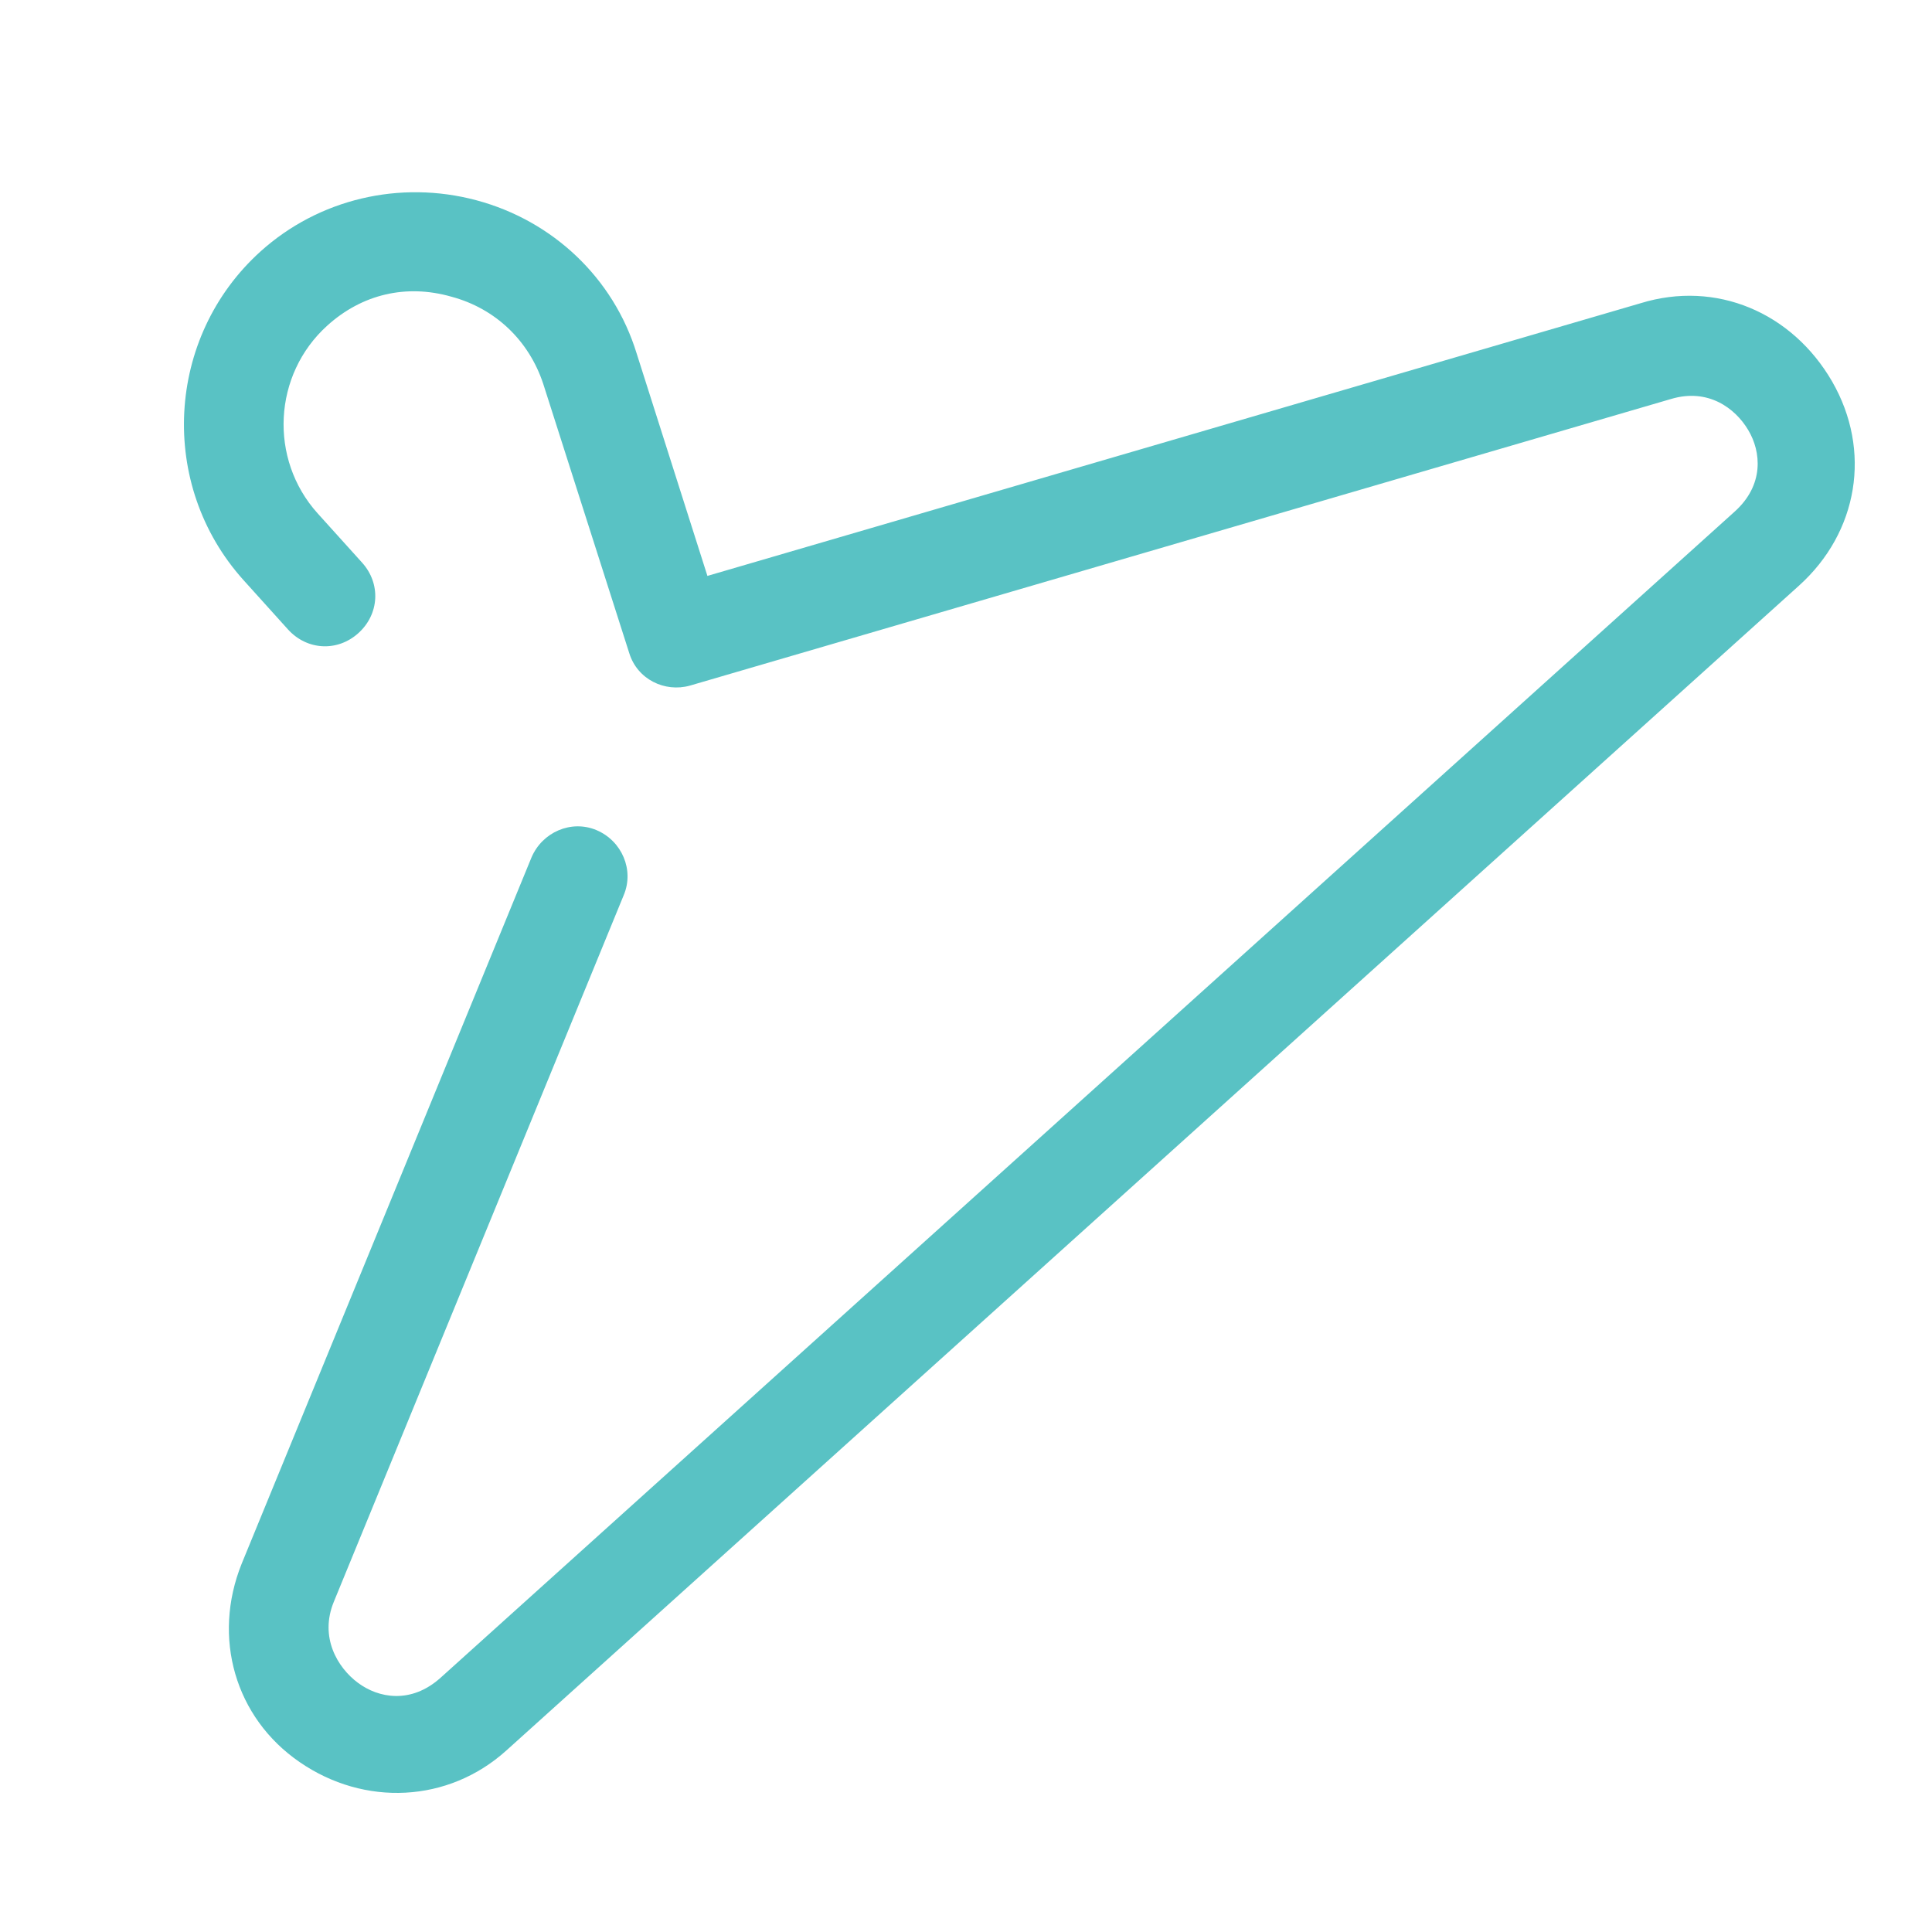 <svg xmlns="http://www.w3.org/2000/svg" xmlns:xlink="http://www.w3.org/1999/xlink" width="60" zoomAndPan="magnify" viewBox="0 0 45 45" height="60" preserveAspectRatio="xMidYMid meet" version="1.0"><defs><g/><clipPath id="9f761c7c69"><path d="M 4 4 L 44 4 L 44 42 L 4 42 Z M 4 4 " clip-rule="nonzero"/></clipPath><clipPath id="fe971b32eb"><path d="M -11.254 21.445 L 24.961 -11.188 L 45.043 11.098 L 8.828 43.73 Z M -11.254 21.445 " clip-rule="nonzero"/></clipPath><clipPath id="0208695260"><path d="M -11.254 21.445 L 24.961 -11.188 L 45.043 11.098 L 8.828 43.73 Z M -11.254 21.445 " clip-rule="nonzero"/></clipPath></defs><g clip-path="url(#9f761c7c69)"><g clip-path="url(#fe971b32eb)"><g clip-path="url(#0208695260)"><path fill="#59c2c4" d="M 7.777 37.305 L 14.527 20.852 C 14.777 20.262 14.484 19.586 13.895 19.336 C 13.305 19.086 12.629 19.383 12.379 19.973 L 5.629 36.422 C 4.938 38.141 5.473 40.008 6.98 41.043 C 8.488 42.082 10.441 41.992 11.793 40.773 L 41.902 13.641 C 43.281 12.398 43.602 10.496 42.672 8.883 C 41.738 7.273 39.969 6.523 38.215 7.062 L 16.477 13.414 L 14.828 8.23 C 14.289 6.477 12.879 5.141 11.094 4.664 C 9.309 4.188 7.422 4.637 6.07 5.855 C 3.855 7.852 3.676 11.297 5.672 13.512 L 6.707 14.66 C 7.148 15.148 7.859 15.188 8.348 14.746 C 8.836 14.305 8.875 13.594 8.434 13.105 L 7.398 11.957 C 6.258 10.691 6.359 8.723 7.625 7.582 C 8.43 6.855 9.457 6.609 10.512 6.91 C 11.539 7.184 12.32 7.934 12.652 8.938 L 14.656 15.211 C 14.844 15.824 15.484 16.133 16.07 15.969 L 38.922 9.293 C 39.785 9.035 40.418 9.508 40.719 10.016 C 41.023 10.523 41.094 11.297 40.402 11.918 L 10.262 39.078 C 9.57 39.699 8.812 39.551 8.336 39.195 C 7.863 38.844 7.434 38.133 7.777 37.305 Z M 7.777 37.305 " fill-opacity="1" fill-rule="nonzero"/></g></g></g><g fill="#59c2c4" fill-opacity="1"><g transform="translate(31.414, 10.599)"><g><path d="M 0.047 -0.062 C 0.047 -0.07 0.039 -0.086 0.031 -0.109 C 0.02 -0.141 0.016 -0.164 0.016 -0.188 C 0.023 -0.176 0.031 -0.172 0.031 -0.172 C 0.039 -0.129 0.062 -0.098 0.094 -0.078 C 0.133 -0.066 0.172 -0.066 0.203 -0.078 C 0.242 -0.086 0.27 -0.109 0.281 -0.141 C 0.301 -0.18 0.305 -0.219 0.297 -0.25 C 0.285 -0.281 0.266 -0.305 0.234 -0.328 L 0 -0.438 C -0.039 -0.457 -0.066 -0.488 -0.078 -0.531 C -0.098 -0.57 -0.098 -0.613 -0.078 -0.656 C -0.066 -0.707 -0.035 -0.742 0.016 -0.766 C 0.035 -0.766 0.07 -0.77 0.125 -0.781 L 0.156 -0.781 L 0.188 -0.656 L 0.172 -0.656 C 0.16 -0.688 0.141 -0.707 0.109 -0.719 C 0.086 -0.738 0.062 -0.742 0.031 -0.734 C 0 -0.723 -0.02 -0.695 -0.031 -0.656 C -0.051 -0.625 -0.055 -0.594 -0.047 -0.562 C -0.035 -0.531 -0.016 -0.516 0.016 -0.516 L 0.266 -0.391 C 0.305 -0.367 0.332 -0.332 0.344 -0.281 C 0.363 -0.238 0.359 -0.191 0.328 -0.141 C 0.305 -0.098 0.27 -0.066 0.219 -0.047 C 0.188 -0.047 0.156 -0.047 0.125 -0.047 C 0.102 -0.047 0.078 -0.051 0.047 -0.062 Z M 0.047 -0.062 "/></g></g></g><g fill="#59c2c4" fill-opacity="1"><g transform="translate(31.867, 10.456)"><g><path d="M 0.469 -0.766 L 0.453 -0.766 C 0.43 -0.754 0.414 -0.738 0.406 -0.719 C 0.406 -0.719 0.41 -0.711 0.422 -0.703 L 0.516 -0.391 C 0.535 -0.328 0.531 -0.266 0.5 -0.203 C 0.469 -0.148 0.41 -0.109 0.328 -0.078 C 0.254 -0.055 0.191 -0.062 0.141 -0.094 C 0.098 -0.125 0.066 -0.164 0.047 -0.219 L -0.047 -0.547 C -0.055 -0.555 -0.066 -0.562 -0.078 -0.562 C -0.086 -0.57 -0.098 -0.578 -0.109 -0.578 L -0.125 -0.578 L 0.047 -0.625 L 0.031 -0.625 C 0.008 -0.625 0 -0.613 0 -0.594 C -0.008 -0.582 -0.008 -0.57 0 -0.562 L 0.094 -0.25 C 0.113 -0.195 0.145 -0.156 0.188 -0.125 C 0.227 -0.102 0.281 -0.102 0.344 -0.125 C 0.406 -0.145 0.445 -0.176 0.469 -0.219 C 0.488 -0.27 0.488 -0.32 0.469 -0.375 L 0.375 -0.688 C 0.363 -0.695 0.352 -0.703 0.344 -0.703 C 0.332 -0.711 0.32 -0.719 0.312 -0.719 Z M 0.469 -0.766 "/></g></g></g><g fill="#59c2c4" fill-opacity="1"><g transform="translate(32.535, 10.247)"><g><path d="M 0.281 -0.625 C 0.301 -0.613 0.312 -0.594 0.312 -0.562 C 0.32 -0.539 0.316 -0.516 0.297 -0.484 C 0.285 -0.461 0.27 -0.441 0.25 -0.422 C 0.301 -0.422 0.344 -0.41 0.375 -0.391 C 0.414 -0.379 0.441 -0.359 0.453 -0.328 C 0.461 -0.297 0.461 -0.266 0.453 -0.234 C 0.453 -0.203 0.441 -0.18 0.422 -0.172 C 0.391 -0.129 0.344 -0.102 0.281 -0.094 L 0.062 -0.016 L 0.062 -0.031 C 0.082 -0.039 0.094 -0.051 0.094 -0.062 C 0.102 -0.07 0.109 -0.082 0.109 -0.094 L -0.031 -0.531 C -0.039 -0.551 -0.055 -0.566 -0.078 -0.578 C -0.086 -0.578 -0.098 -0.578 -0.109 -0.578 L 0.078 -0.641 C 0.172 -0.672 0.238 -0.664 0.281 -0.625 Z M 0.391 -0.297 C 0.359 -0.391 0.266 -0.41 0.109 -0.359 L 0.109 -0.375 C 0.223 -0.406 0.266 -0.461 0.234 -0.547 C 0.211 -0.609 0.16 -0.629 0.078 -0.609 L 0 -0.594 L 0.156 -0.094 L 0.266 -0.125 C 0.316 -0.133 0.352 -0.156 0.375 -0.188 C 0.395 -0.219 0.398 -0.254 0.391 -0.297 Z M 0.391 -0.297 "/></g></g></g><g fill="#59c2c4" fill-opacity="1"><g transform="translate(33.079, 10.076)"><g><path d="M 0.484 -0.172 C 0.484 -0.172 0.488 -0.176 0.5 -0.188 C 0.508 -0.207 0.516 -0.223 0.516 -0.234 L 0.453 -0.438 L 0.094 -0.328 L 0.156 -0.125 C 0.156 -0.113 0.16 -0.102 0.172 -0.094 C 0.191 -0.082 0.211 -0.082 0.234 -0.094 L 0.25 -0.094 L 0.25 -0.078 L 0.062 -0.016 L 0.062 -0.031 C 0.082 -0.039 0.094 -0.051 0.094 -0.062 C 0.102 -0.07 0.109 -0.082 0.109 -0.094 L -0.031 -0.531 C -0.039 -0.551 -0.051 -0.566 -0.062 -0.578 C -0.07 -0.586 -0.086 -0.586 -0.109 -0.578 L 0.078 -0.641 L 0.062 -0.641 C 0.039 -0.629 0.023 -0.617 0.016 -0.609 C 0.004 -0.598 0.004 -0.582 0.016 -0.562 L 0.078 -0.359 L 0.438 -0.469 L 0.375 -0.672 C 0.363 -0.691 0.352 -0.695 0.344 -0.688 C 0.332 -0.707 0.32 -0.719 0.312 -0.719 L 0.297 -0.703 L 0.484 -0.766 C 0.461 -0.766 0.445 -0.754 0.438 -0.734 C 0.426 -0.723 0.426 -0.707 0.438 -0.688 L 0.578 -0.25 C 0.578 -0.238 0.582 -0.227 0.594 -0.219 C 0.613 -0.219 0.633 -0.219 0.656 -0.219 L 0.656 -0.203 L 0.469 -0.141 L 0.469 -0.156 Z M 0.484 -0.172 "/></g></g></g><g fill="#59c2c4" fill-opacity="1"><g transform="translate(33.791, 9.853)"><g><path d="M 0.062 -0.031 C 0.082 -0.039 0.094 -0.051 0.094 -0.062 C 0.102 -0.07 0.109 -0.082 0.109 -0.094 L -0.031 -0.531 C -0.039 -0.551 -0.051 -0.566 -0.062 -0.578 C -0.07 -0.586 -0.086 -0.586 -0.109 -0.578 L 0.156 -0.672 C 0.188 -0.672 0.207 -0.676 0.219 -0.688 C 0.238 -0.707 0.25 -0.719 0.25 -0.719 L 0.281 -0.625 C 0.281 -0.633 0.27 -0.641 0.25 -0.641 C 0.238 -0.648 0.223 -0.648 0.203 -0.641 L 0 -0.594 L 0.078 -0.359 L 0.25 -0.406 C 0.258 -0.406 0.266 -0.41 0.266 -0.422 C 0.273 -0.441 0.281 -0.457 0.281 -0.469 L 0.281 -0.484 L 0.328 -0.344 L 0.312 -0.359 C 0.312 -0.367 0.301 -0.375 0.281 -0.375 C 0.281 -0.375 0.273 -0.375 0.266 -0.375 L 0.094 -0.328 L 0.156 -0.094 L 0.312 -0.141 C 0.344 -0.141 0.367 -0.148 0.391 -0.172 C 0.41 -0.191 0.422 -0.207 0.422 -0.219 C 0.43 -0.238 0.438 -0.266 0.438 -0.297 L 0.453 -0.141 L 0.062 -0.016 Z M 0.062 -0.031 "/></g></g></g><g fill="#59c2c4" fill-opacity="1"><g transform="translate(34.312, 9.689)"><g><path d="M 0.625 -0.219 L 0.641 -0.219 L 0.641 -0.203 L 0.453 -0.141 L 0.453 -0.156 C 0.461 -0.156 0.469 -0.16 0.469 -0.172 C 0.469 -0.18 0.469 -0.191 0.469 -0.203 C 0.469 -0.211 0.469 -0.219 0.469 -0.219 L 0.375 -0.328 L 0.125 -0.25 L 0.125 -0.125 C 0.125 -0.113 0.125 -0.102 0.125 -0.094 C 0.125 -0.082 0.129 -0.07 0.141 -0.062 C 0.148 -0.062 0.156 -0.062 0.156 -0.062 L 0.172 -0.078 L 0.172 -0.062 L 0 0 L 0 -0.016 C 0.02 -0.023 0.031 -0.031 0.031 -0.031 C 0.039 -0.039 0.051 -0.055 0.062 -0.078 C 0.102 -0.422 0.125 -0.602 0.125 -0.625 C 0.133 -0.645 0.133 -0.66 0.125 -0.672 L 0.141 -0.688 L 0.531 -0.234 C 0.562 -0.211 0.594 -0.207 0.625 -0.219 Z M 0.141 -0.281 L 0.359 -0.344 L 0.156 -0.578 Z M 0.141 -0.281 "/></g></g></g><g fill="#59c2c4" fill-opacity="1"><g transform="translate(34.945, 9.491)"><g><path d="M 0.578 -0.484 C 0.609 -0.398 0.602 -0.32 0.562 -0.25 C 0.52 -0.188 0.457 -0.141 0.375 -0.109 L 0.062 -0.016 L 0.062 -0.031 C 0.082 -0.039 0.094 -0.051 0.094 -0.062 C 0.102 -0.07 0.109 -0.082 0.109 -0.094 L -0.031 -0.531 C -0.039 -0.551 -0.051 -0.566 -0.062 -0.578 C -0.07 -0.586 -0.086 -0.586 -0.109 -0.578 L 0.203 -0.672 C 0.266 -0.691 0.316 -0.695 0.359 -0.688 C 0.41 -0.688 0.457 -0.664 0.5 -0.625 C 0.539 -0.594 0.566 -0.547 0.578 -0.484 Z M 0 -0.594 L 0.156 -0.094 L 0.359 -0.141 C 0.43 -0.172 0.484 -0.211 0.516 -0.266 C 0.547 -0.316 0.547 -0.383 0.516 -0.469 C 0.492 -0.551 0.453 -0.609 0.391 -0.641 C 0.336 -0.672 0.273 -0.672 0.203 -0.641 Z M 0 -0.594 "/></g></g></g><g fill="#59c2c4" fill-opacity="1"><g transform="translate(35.67, 9.263)"><g><path d="M 0.062 -0.031 C 0.082 -0.039 0.098 -0.051 0.109 -0.062 C 0.117 -0.082 0.125 -0.098 0.125 -0.109 L -0.016 -0.547 C -0.023 -0.566 -0.035 -0.578 -0.047 -0.578 C -0.066 -0.586 -0.086 -0.586 -0.109 -0.578 L 0.094 -0.641 L 0.078 -0.641 C 0.055 -0.629 0.039 -0.617 0.031 -0.609 C 0.02 -0.598 0.02 -0.582 0.031 -0.562 L 0.172 -0.125 C 0.172 -0.113 0.176 -0.102 0.188 -0.094 C 0.207 -0.082 0.227 -0.082 0.25 -0.094 L 0.266 -0.094 L 0.266 -0.078 L 0.062 -0.016 Z M 0.062 -0.031 "/></g></g></g><g fill="#59c2c4" fill-opacity="1"><g transform="translate(35.991, 9.163)"><g><path d="M 0.531 -0.781 C 0.508 -0.77 0.492 -0.758 0.484 -0.75 C 0.473 -0.738 0.473 -0.727 0.484 -0.719 L 0.609 -0.312 C 0.617 -0.281 0.629 -0.242 0.641 -0.203 L 0.656 -0.188 L 0.641 -0.188 L 0.016 -0.516 L 0.141 -0.109 C 0.141 -0.098 0.145 -0.086 0.156 -0.078 C 0.164 -0.078 0.176 -0.078 0.188 -0.078 L 0.203 -0.078 L 0.203 -0.062 L 0.031 -0.016 L 0.031 -0.031 L 0.047 -0.031 C 0.066 -0.031 0.078 -0.035 0.078 -0.047 C 0.086 -0.066 0.094 -0.082 0.094 -0.094 L -0.031 -0.5 C -0.039 -0.531 -0.055 -0.562 -0.078 -0.594 L -0.094 -0.609 L -0.078 -0.609 L 0.562 -0.312 L 0.438 -0.703 C 0.426 -0.711 0.414 -0.719 0.406 -0.719 C 0.395 -0.727 0.383 -0.734 0.375 -0.734 L 0.359 -0.734 L 0.547 -0.781 Z M 0.531 -0.781 "/></g></g></g><g fill="#59c2c4" fill-opacity="1"><g transform="translate(36.735, 8.93)"><g><path d="M 0.359 -0.094 C 0.266 -0.062 0.18 -0.066 0.109 -0.109 C 0.035 -0.148 -0.008 -0.211 -0.031 -0.297 C -0.062 -0.391 -0.055 -0.469 -0.016 -0.531 C 0.016 -0.602 0.07 -0.656 0.156 -0.688 C 0.25 -0.719 0.336 -0.723 0.422 -0.703 L 0.484 -0.578 L 0.469 -0.578 C 0.438 -0.641 0.398 -0.672 0.359 -0.672 C 0.316 -0.68 0.258 -0.676 0.188 -0.656 C 0.113 -0.633 0.062 -0.594 0.031 -0.531 C 0.008 -0.477 0.008 -0.406 0.031 -0.312 C 0.062 -0.227 0.102 -0.172 0.156 -0.141 C 0.219 -0.109 0.285 -0.102 0.359 -0.125 C 0.441 -0.156 0.5 -0.207 0.531 -0.281 L 0.5 -0.391 C 0.488 -0.398 0.477 -0.41 0.469 -0.422 C 0.469 -0.43 0.457 -0.43 0.438 -0.422 L 0.422 -0.422 L 0.609 -0.484 L 0.594 -0.469 C 0.562 -0.469 0.551 -0.453 0.562 -0.422 L 0.594 -0.312 C 0.582 -0.27 0.555 -0.227 0.516 -0.188 C 0.473 -0.145 0.422 -0.113 0.359 -0.094 Z M 0.359 -0.094 "/></g></g></g></svg>